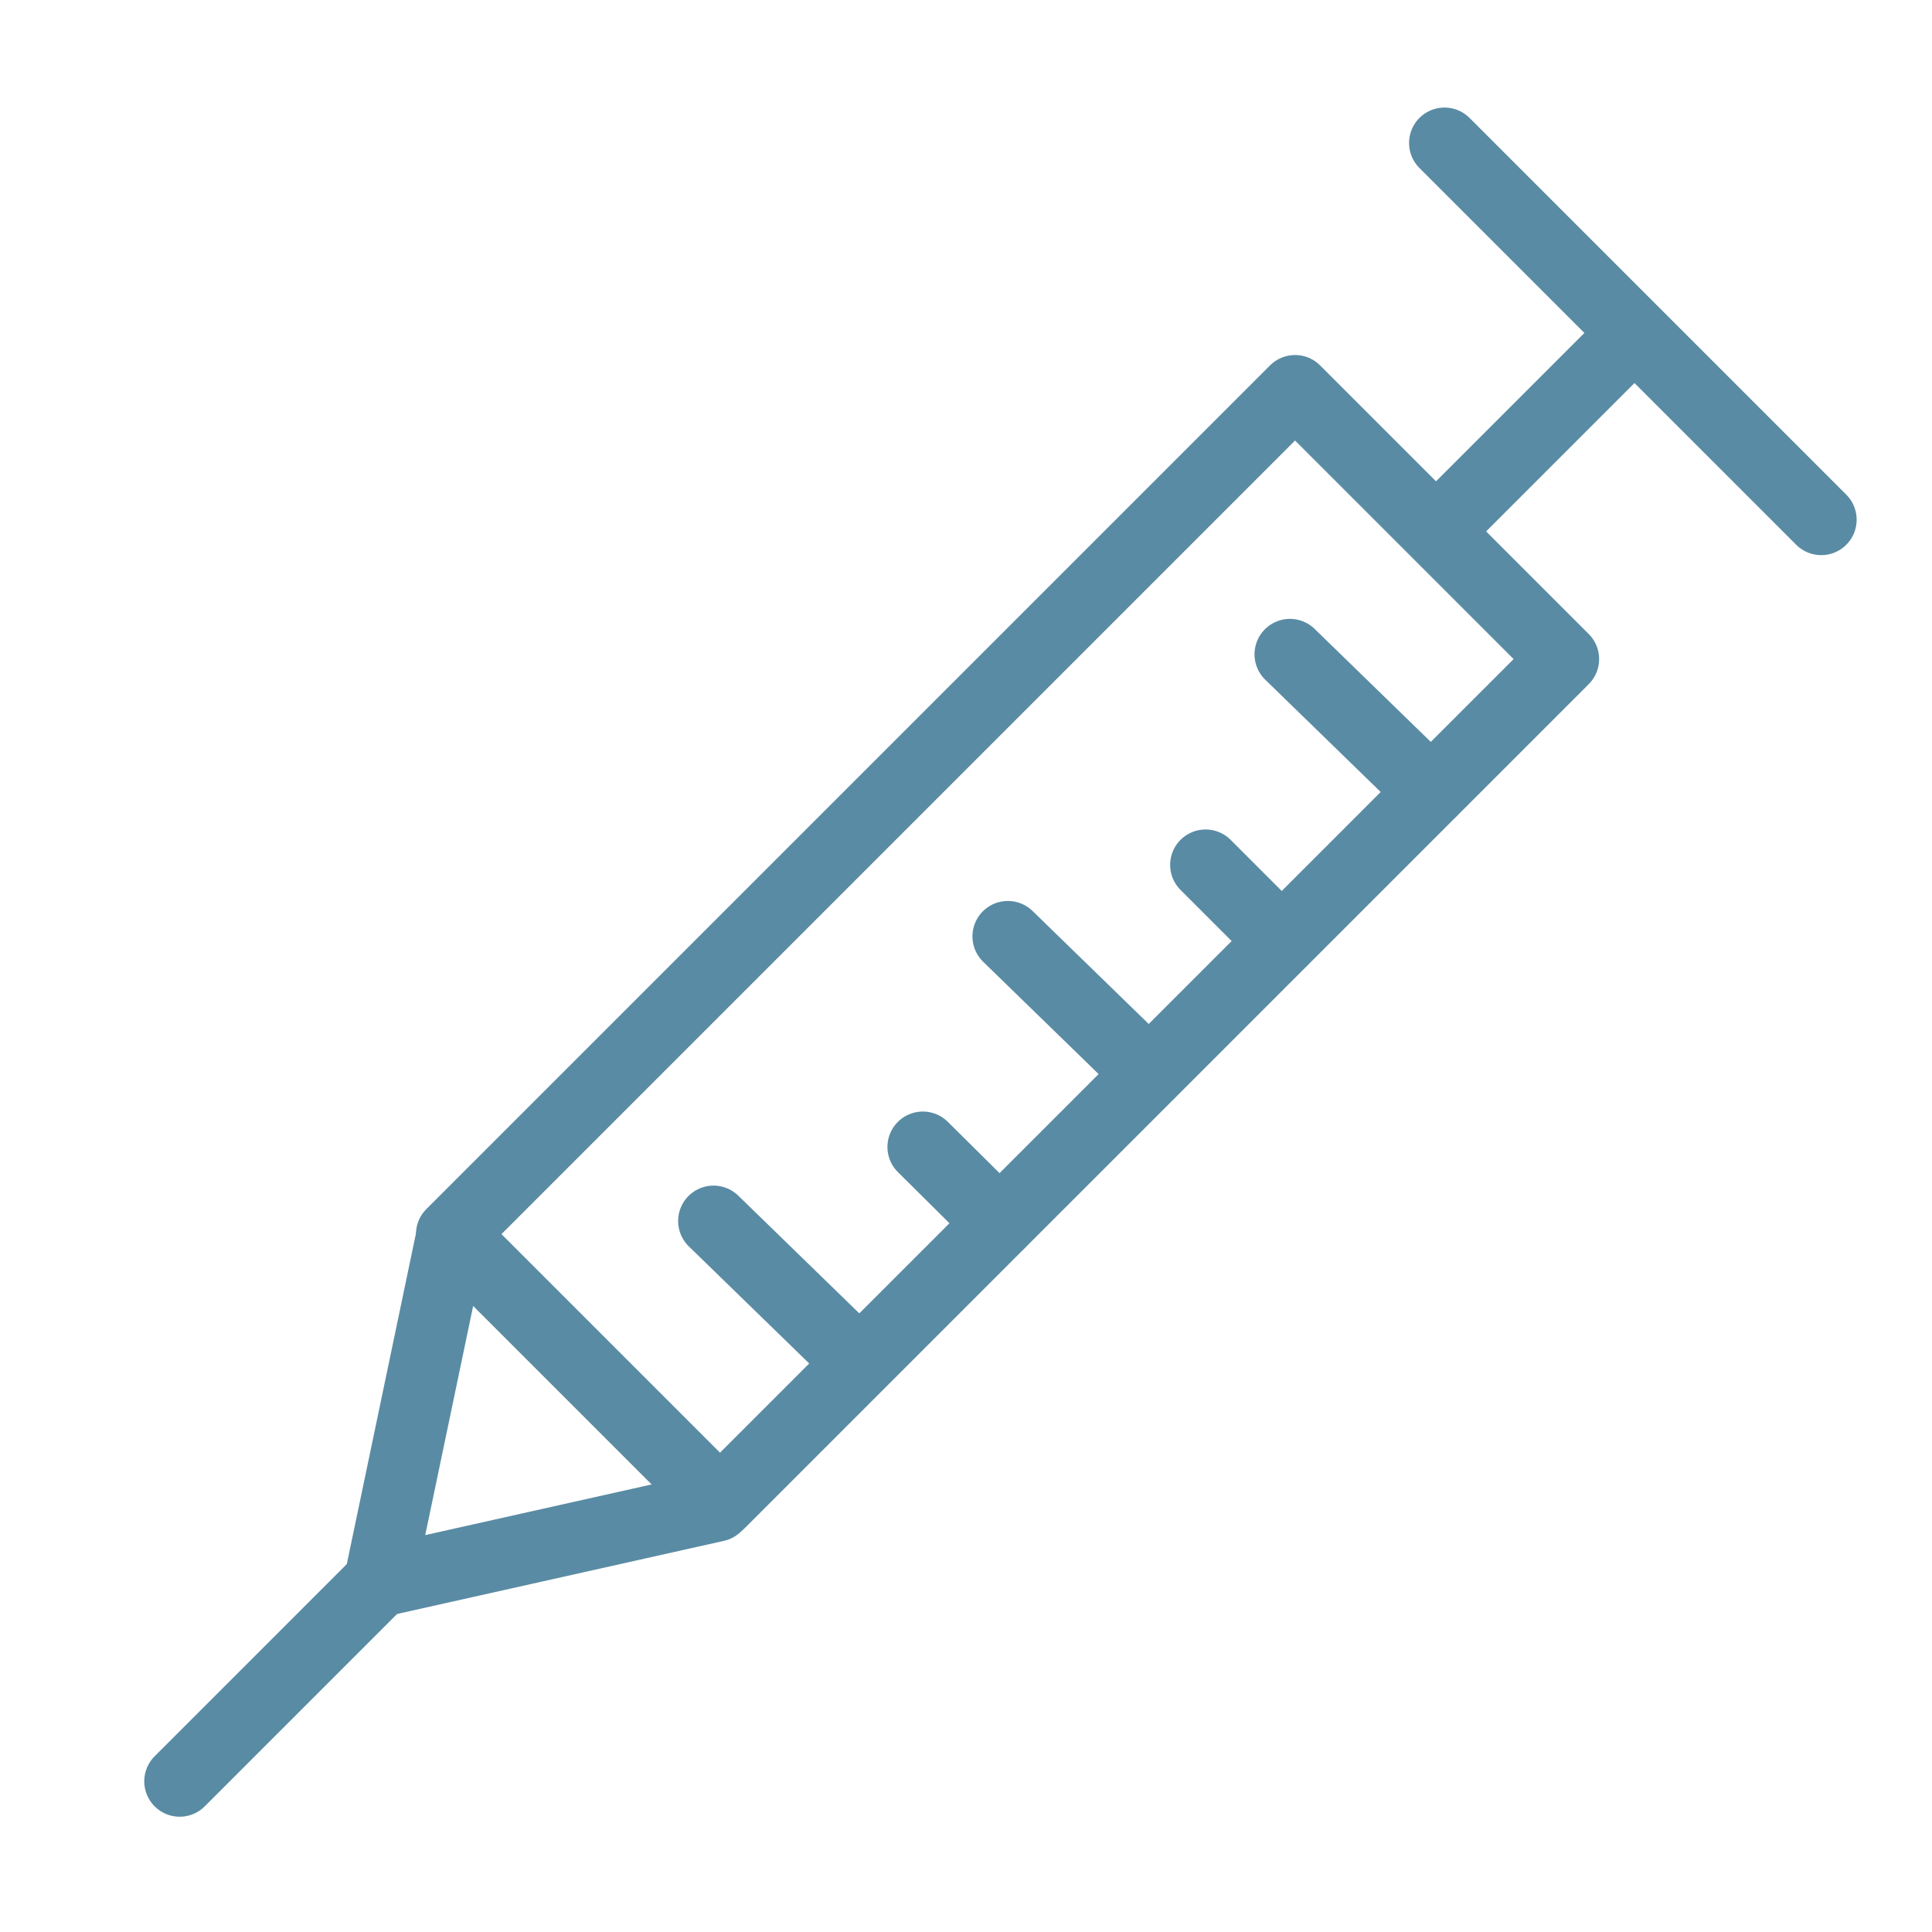 <?xml version="1.0" encoding="utf-8"?>
<!-- Generator: Adobe Illustrator 22.1.0, SVG Export Plug-In . SVG Version: 6.00 Build 0)  -->
<svg version="1.1" id="Layer_1" xmlns="http://www.w3.org/2000/svg" xmlns:xlink="http://www.w3.org/1999/xlink" x="0px" y="0px"
	 viewBox="0 0 300 300" style="enable-background:new 0 0 300 300;" xml:space="preserve">
<style type="text/css">
	.st0{fill:none;stroke:#598BA4;stroke-width:11;stroke-linejoin:round;stroke-miterlimit:10;}
	.st1{fill:none;stroke:#598BA4;stroke-width:11;stroke-linecap:round;stroke-linejoin:round;stroke-miterlimit:10;}
</style>
<rect x="63.8" y="117.5" transform="matrix(0.707 -0.707 0.707 0.707 -58.088 153.669)" class="st0" width="185.3" height="59"/>
<line class="st1" x1="200.3" y1="101.6" x2="222.2" y2="122.9"/>
<line class="st1" x1="187.2" y1="134.3" x2="199" y2="146.1"/>
<line class="st1" x1="156.5" y1="145.4" x2="178.4" y2="166.7"/>
<line class="st1" x1="110.8" y1="189.6" x2="132.7" y2="210.9"/>
<line class="st1" x1="143.3" y1="178.1" x2="155.2" y2="189.9"/>
<line class="st1" x1="224.3" y1="81.2" x2="253.7" y2="51.8"/>
<line class="st1" x1="224.3" y1="22.2" x2="282.8" y2="80.7"/>
<line class="st1" x1="69.9" y1="193" x2="58.9" y2="245.6"/>
<line class="st1" x1="111.2" y1="233.9" x2="58.9" y2="245.6"/>
<line class="st1" x1="27.9" y1="276.6" x2="58.9" y2="245.6"/>
</svg>
